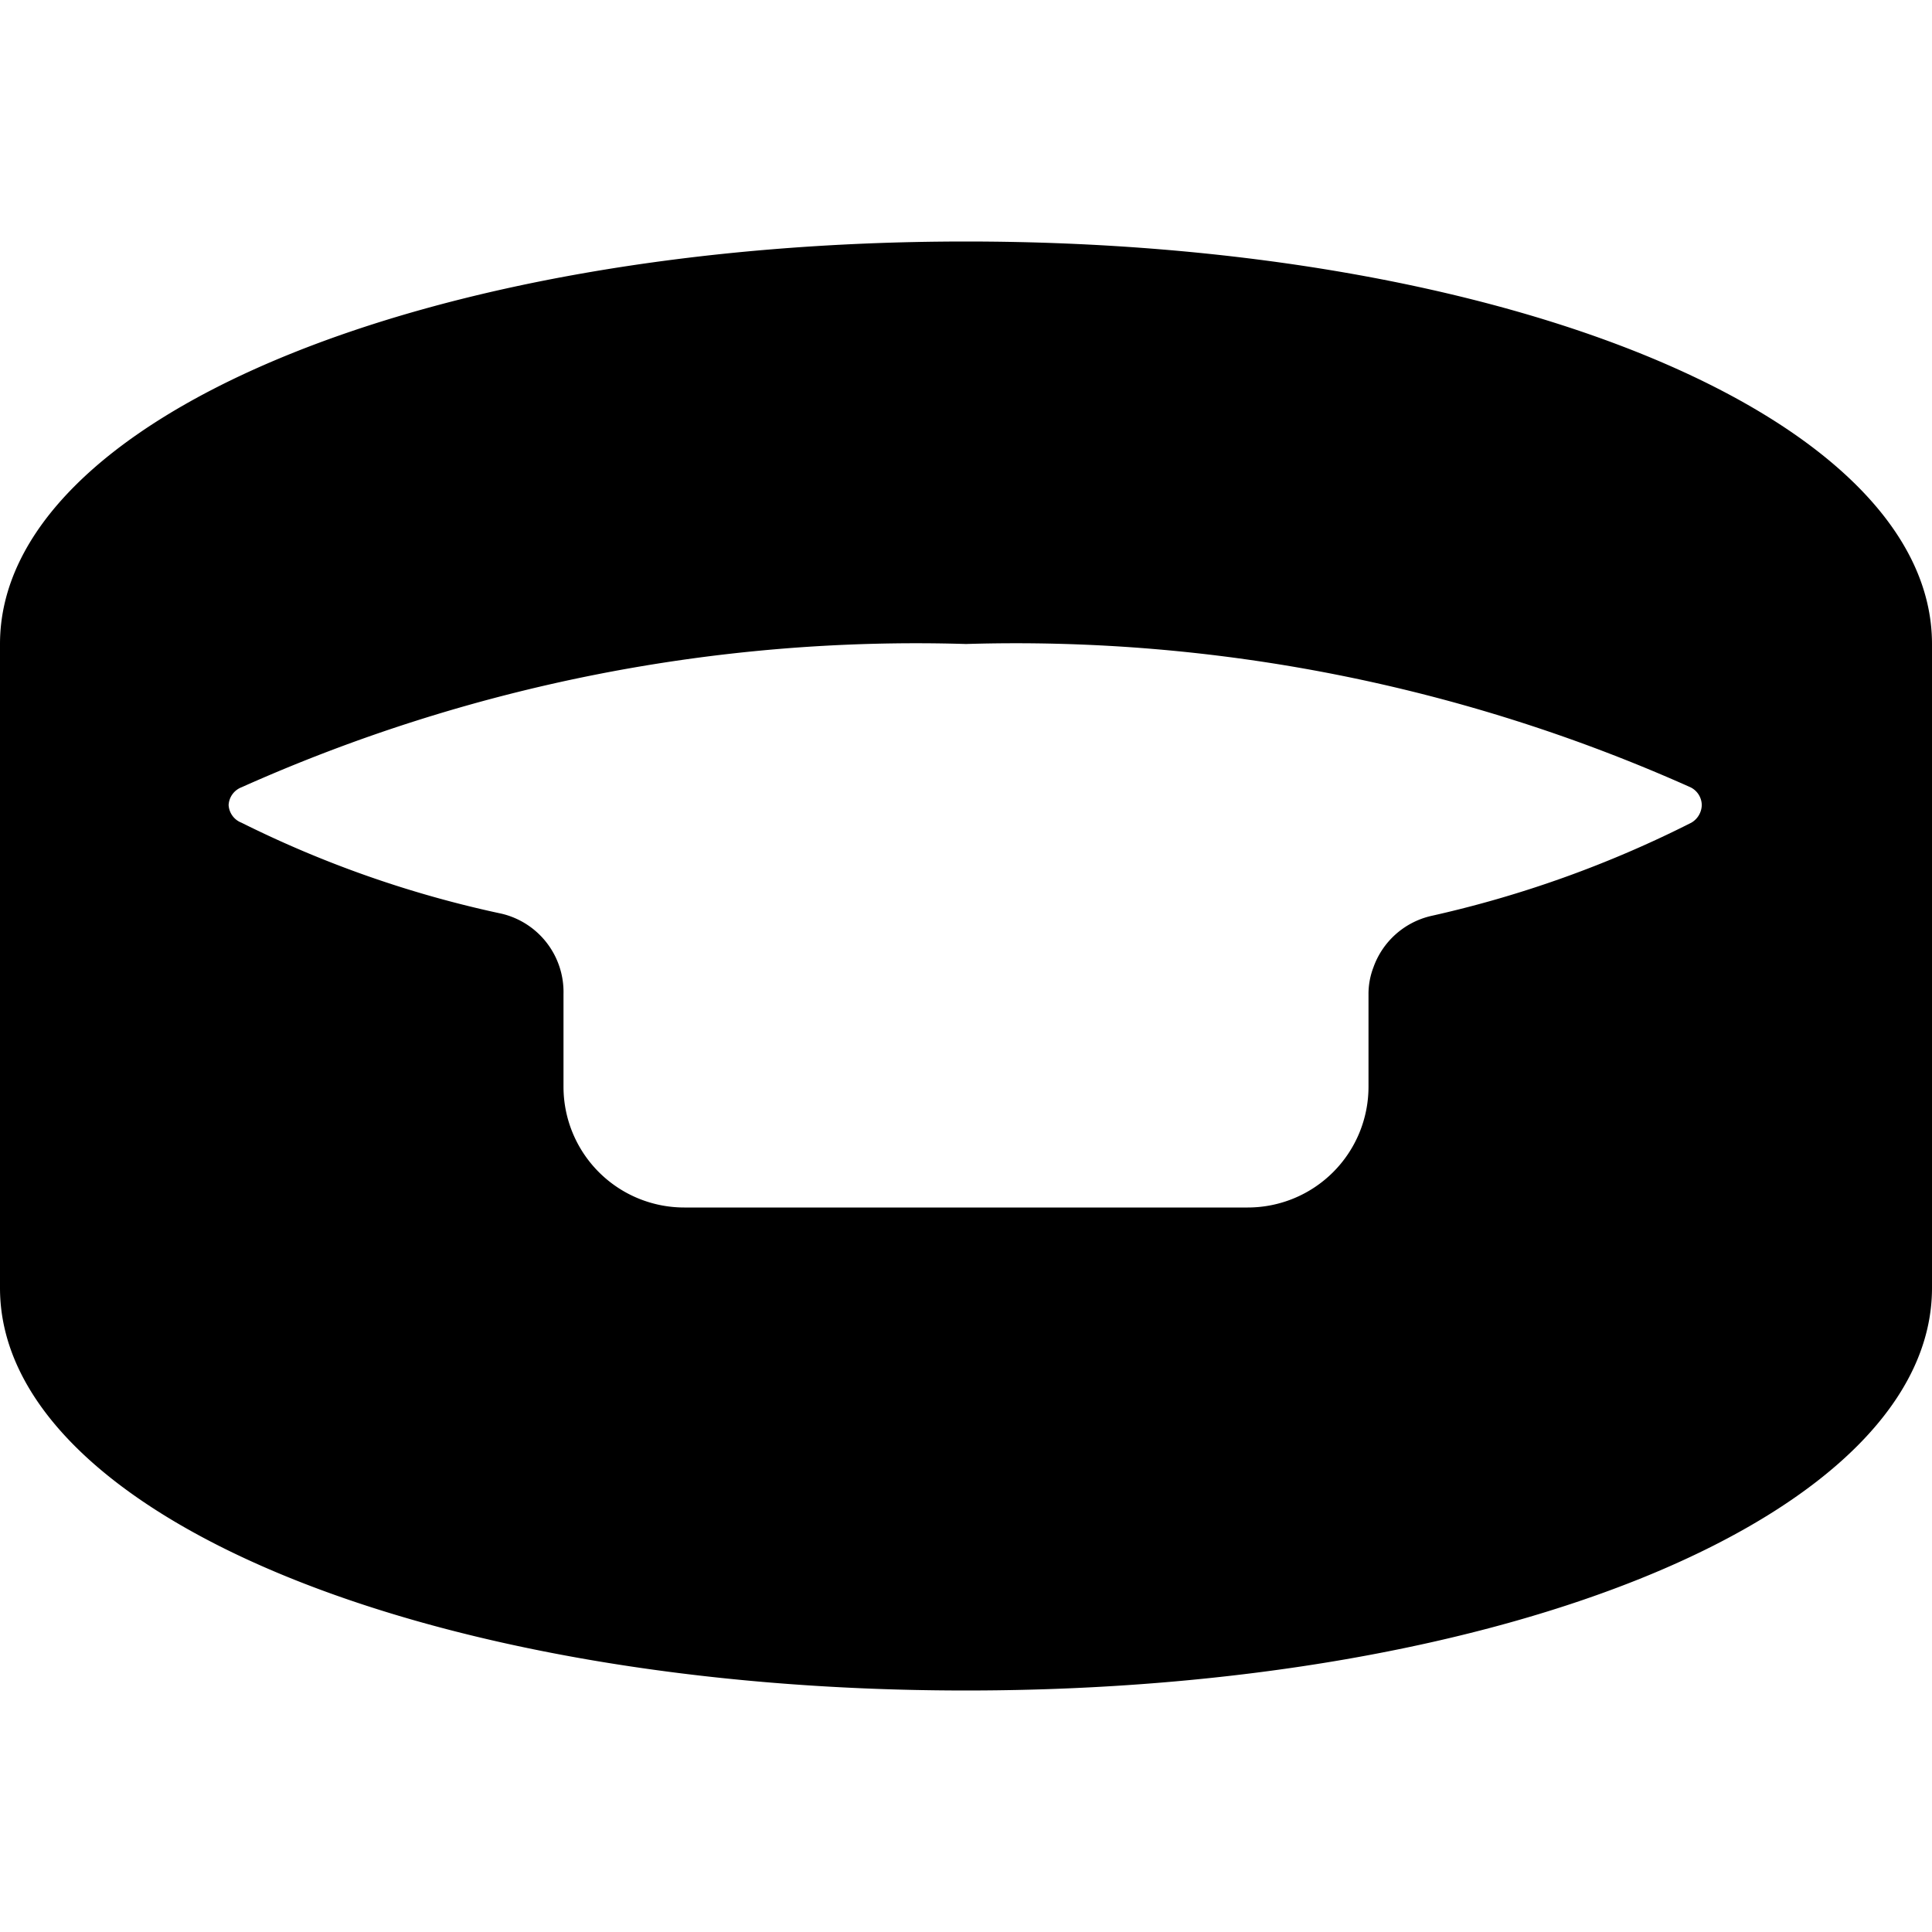 <svg xmlns="http://www.w3.org/2000/svg" viewBox="0 0 24 24"><path d="M12 3C5.27 3 0 5.2 0 8v8c0 2.8 5.27 5 12 5s12 -2.2 12 -5V8c0 -2.8 -5.27 -5 -12 -5Zm5.77 8.38a1 1 0 0 0 -0.71 0.64 0.92 0.92 0 0 0 -0.06 0.33v1.15a1.5 1.5 0 0 1 -1.5 1.5h-7A1.5 1.5 0 0 1 7 13.5v-1.15a1 1 0 0 0 -0.77 -1A13.58 13.58 0 0 1 3 10.22a0.25 0.25 0 0 1 -0.16 -0.22 0.25 0.25 0 0 1 0.16 -0.22A20.52 20.52 0 0 1 12 8a20.52 20.52 0 0 1 9 1.78 0.25 0.25 0 0 1 0.14 0.22 0.26 0.26 0 0 1 -0.13 0.22 13.83 13.83 0 0 1 -3.24 1.16Z" fill="#000000" stroke-width="1"></path></svg>